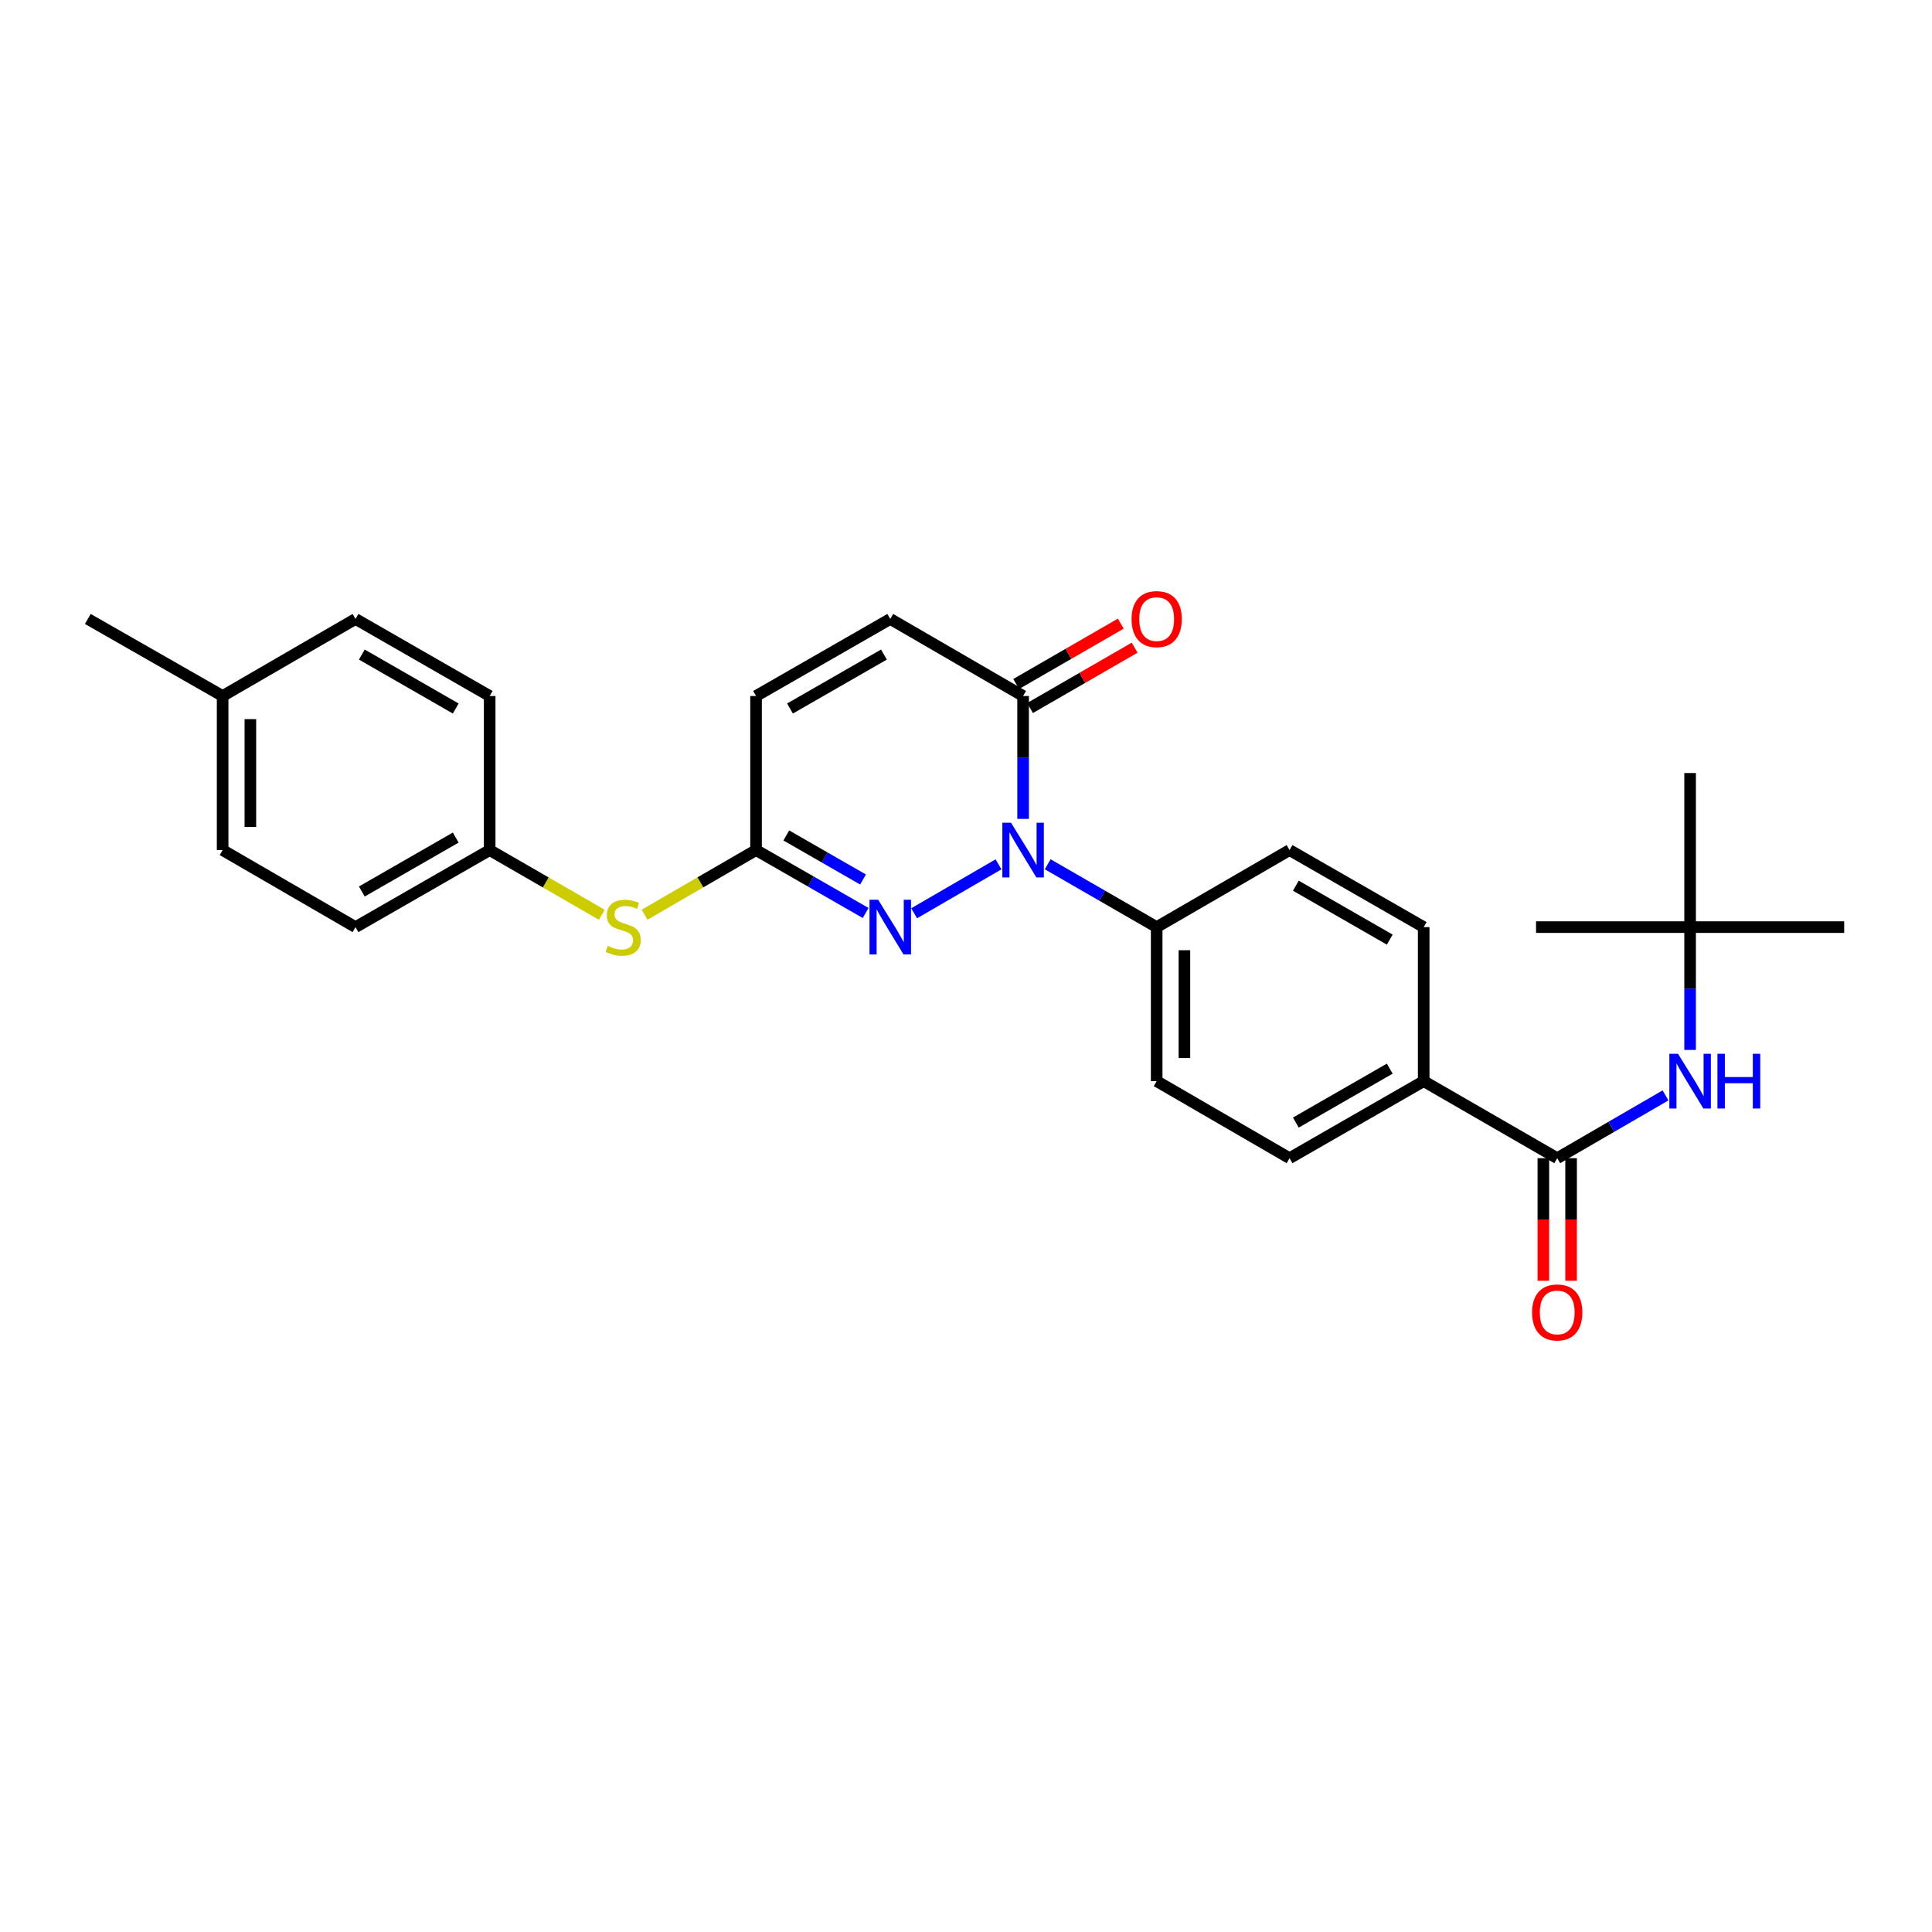 <?xml version='1.0' encoding='iso-8859-1'?>
<svg version='1.1' baseProfile='full'
              xmlns='http://www.w3.org/2000/svg'
                      xmlns:rdkit='http://www.rdkit.org/xml'
                      xmlns:xlink='http://www.w3.org/1999/xlink'
                  xml:space='preserve'
width='1000px' height='1000px' viewBox='0 0 1000 1000'>
<!-- END OF HEADER -->
<rect style='opacity:1.0;fill:#FFFFFF;stroke:none' width='1000' height='1000' x='0' y='0'> </rect>
<path class='bond-0' d='M 516.829,447.382 L 473.159,472.706' style='fill:none;fill-rule:evenodd;stroke:#0000FF;stroke-width:6px;stroke-linecap:butt;stroke-linejoin:miter;stroke-opacity:1' />
<path class='bond-1' d='M 529.556,423.849 L 529.556,392.051' style='fill:none;fill-rule:evenodd;stroke:#0000FF;stroke-width:6px;stroke-linecap:butt;stroke-linejoin:miter;stroke-opacity:1' />
<path class='bond-1' d='M 529.556,392.051 L 529.556,360.253' style='fill:none;fill-rule:evenodd;stroke:#000000;stroke-width:6px;stroke-linecap:butt;stroke-linejoin:miter;stroke-opacity:1' />
<path class='bond-7' d='M 542.291,447.346 L 570.493,463.61' style='fill:none;fill-rule:evenodd;stroke:#0000FF;stroke-width:6px;stroke-linecap:butt;stroke-linejoin:miter;stroke-opacity:1' />
<path class='bond-7' d='M 570.493,463.61 L 598.695,479.873' style='fill:none;fill-rule:evenodd;stroke:#000000;stroke-width:6px;stroke-linecap:butt;stroke-linejoin:miter;stroke-opacity:1' />
<path class='bond-2' d='M 448.057,472.559 L 419.695,456.281' style='fill:none;fill-rule:evenodd;stroke:#0000FF;stroke-width:6px;stroke-linecap:butt;stroke-linejoin:miter;stroke-opacity:1' />
<path class='bond-2' d='M 419.695,456.281 L 391.333,440.002' style='fill:none;fill-rule:evenodd;stroke:#000000;stroke-width:6px;stroke-linecap:butt;stroke-linejoin:miter;stroke-opacity:1' />
<path class='bond-2' d='M 446.697,455.222 L 426.843,443.827' style='fill:none;fill-rule:evenodd;stroke:#0000FF;stroke-width:6px;stroke-linecap:butt;stroke-linejoin:miter;stroke-opacity:1' />
<path class='bond-2' d='M 426.843,443.827 L 406.99,432.432' style='fill:none;fill-rule:evenodd;stroke:#000000;stroke-width:6px;stroke-linecap:butt;stroke-linejoin:miter;stroke-opacity:1' />
<path class='bond-4' d='M 529.556,360.253 L 460.8,320.367' style='fill:none;fill-rule:evenodd;stroke:#000000;stroke-width:6px;stroke-linecap:butt;stroke-linejoin:miter;stroke-opacity:1' />
<path class='bond-11' d='M 533.144,366.472 L 560.215,350.855' style='fill:none;fill-rule:evenodd;stroke:#000000;stroke-width:6px;stroke-linecap:butt;stroke-linejoin:miter;stroke-opacity:1' />
<path class='bond-11' d='M 560.215,350.855 L 587.287,335.237' style='fill:none;fill-rule:evenodd;stroke:#FF0000;stroke-width:6px;stroke-linecap:butt;stroke-linejoin:miter;stroke-opacity:1' />
<path class='bond-11' d='M 525.968,354.035 L 553.04,338.417' style='fill:none;fill-rule:evenodd;stroke:#000000;stroke-width:6px;stroke-linecap:butt;stroke-linejoin:miter;stroke-opacity:1' />
<path class='bond-11' d='M 553.04,338.417 L 580.112,322.799' style='fill:none;fill-rule:evenodd;stroke:#FF0000;stroke-width:6px;stroke-linecap:butt;stroke-linejoin:miter;stroke-opacity:1' />
<path class='bond-8' d='M 391.333,440.002 L 362.481,456.729' style='fill:none;fill-rule:evenodd;stroke:#000000;stroke-width:6px;stroke-linecap:butt;stroke-linejoin:miter;stroke-opacity:1' />
<path class='bond-8' d='M 362.481,456.729 L 333.629,473.456' style='fill:none;fill-rule:evenodd;stroke:#CCCC00;stroke-width:6px;stroke-linecap:butt;stroke-linejoin:miter;stroke-opacity:1' />
<path class='bond-28' d='M 391.333,440.002 L 391.333,360.253' style='fill:none;fill-rule:evenodd;stroke:#000000;stroke-width:6px;stroke-linecap:butt;stroke-linejoin:miter;stroke-opacity:1' />
<path class='bond-3' d='M 806.016,599.476 L 736.901,559.598' style='fill:none;fill-rule:evenodd;stroke:#000000;stroke-width:6px;stroke-linecap:butt;stroke-linejoin:miter;stroke-opacity:1' />
<path class='bond-5' d='M 806.016,599.476 L 834.043,583.227' style='fill:none;fill-rule:evenodd;stroke:#000000;stroke-width:6px;stroke-linecap:butt;stroke-linejoin:miter;stroke-opacity:1' />
<path class='bond-5' d='M 834.043,583.227 L 862.069,566.977' style='fill:none;fill-rule:evenodd;stroke:#0000FF;stroke-width:6px;stroke-linecap:butt;stroke-linejoin:miter;stroke-opacity:1' />
<path class='bond-10' d='M 798.837,599.476 L 798.837,631.198' style='fill:none;fill-rule:evenodd;stroke:#000000;stroke-width:6px;stroke-linecap:butt;stroke-linejoin:miter;stroke-opacity:1' />
<path class='bond-10' d='M 798.837,631.198 L 798.837,662.919' style='fill:none;fill-rule:evenodd;stroke:#FF0000;stroke-width:6px;stroke-linecap:butt;stroke-linejoin:miter;stroke-opacity:1' />
<path class='bond-10' d='M 813.196,599.476 L 813.196,631.198' style='fill:none;fill-rule:evenodd;stroke:#000000;stroke-width:6px;stroke-linecap:butt;stroke-linejoin:miter;stroke-opacity:1' />
<path class='bond-10' d='M 813.196,631.198 L 813.196,662.919' style='fill:none;fill-rule:evenodd;stroke:#FF0000;stroke-width:6px;stroke-linecap:butt;stroke-linejoin:miter;stroke-opacity:1' />
<path class='bond-6' d='M 460.8,320.367 L 391.333,360.253' style='fill:none;fill-rule:evenodd;stroke:#000000;stroke-width:6px;stroke-linecap:butt;stroke-linejoin:miter;stroke-opacity:1' />
<path class='bond-6' d='M 457.53,338.802 L 408.903,366.723' style='fill:none;fill-rule:evenodd;stroke:#000000;stroke-width:6px;stroke-linecap:butt;stroke-linejoin:miter;stroke-opacity:1' />
<path class='bond-12' d='M 874.797,543.445 L 874.797,511.659' style='fill:none;fill-rule:evenodd;stroke:#0000FF;stroke-width:6px;stroke-linecap:butt;stroke-linejoin:miter;stroke-opacity:1' />
<path class='bond-12' d='M 874.797,511.659 L 874.797,479.873' style='fill:none;fill-rule:evenodd;stroke:#000000;stroke-width:6px;stroke-linecap:butt;stroke-linejoin:miter;stroke-opacity:1' />
<path class='bond-13' d='M 598.695,479.873 L 667.467,440.002' style='fill:none;fill-rule:evenodd;stroke:#000000;stroke-width:6px;stroke-linecap:butt;stroke-linejoin:miter;stroke-opacity:1' />
<path class='bond-14' d='M 598.695,479.873 L 598.695,559.598' style='fill:none;fill-rule:evenodd;stroke:#000000;stroke-width:6px;stroke-linecap:butt;stroke-linejoin:miter;stroke-opacity:1' />
<path class='bond-14' d='M 613.054,491.831 L 613.054,547.639' style='fill:none;fill-rule:evenodd;stroke:#000000;stroke-width:6px;stroke-linecap:butt;stroke-linejoin:miter;stroke-opacity:1' />
<path class='bond-17' d='M 311.487,473.483 L 282.47,456.743' style='fill:none;fill-rule:evenodd;stroke:#CCCC00;stroke-width:6px;stroke-linecap:butt;stroke-linejoin:miter;stroke-opacity:1' />
<path class='bond-17' d='M 282.47,456.743 L 253.454,440.002' style='fill:none;fill-rule:evenodd;stroke:#000000;stroke-width:6px;stroke-linecap:butt;stroke-linejoin:miter;stroke-opacity:1' />
<path class='bond-9' d='M 736.901,559.598 L 667.467,599.476' style='fill:none;fill-rule:evenodd;stroke:#000000;stroke-width:6px;stroke-linecap:butt;stroke-linejoin:miter;stroke-opacity:1' />
<path class='bond-9' d='M 719.335,553.128 L 670.731,581.043' style='fill:none;fill-rule:evenodd;stroke:#000000;stroke-width:6px;stroke-linecap:butt;stroke-linejoin:miter;stroke-opacity:1' />
<path class='bond-27' d='M 736.901,559.598 L 736.901,479.873' style='fill:none;fill-rule:evenodd;stroke:#000000;stroke-width:6px;stroke-linecap:butt;stroke-linejoin:miter;stroke-opacity:1' />
<path class='bond-23' d='M 874.797,479.873 L 954.545,479.873' style='fill:none;fill-rule:evenodd;stroke:#000000;stroke-width:6px;stroke-linecap:butt;stroke-linejoin:miter;stroke-opacity:1' />
<path class='bond-24' d='M 874.797,479.873 L 874.797,400.124' style='fill:none;fill-rule:evenodd;stroke:#000000;stroke-width:6px;stroke-linecap:butt;stroke-linejoin:miter;stroke-opacity:1' />
<path class='bond-25' d='M 874.797,479.873 L 795.056,479.873' style='fill:none;fill-rule:evenodd;stroke:#000000;stroke-width:6px;stroke-linecap:butt;stroke-linejoin:miter;stroke-opacity:1' />
<path class='bond-16' d='M 667.467,440.002 L 736.901,479.873' style='fill:none;fill-rule:evenodd;stroke:#000000;stroke-width:6px;stroke-linecap:butt;stroke-linejoin:miter;stroke-opacity:1' />
<path class='bond-16' d='M 670.732,458.435 L 719.336,486.344' style='fill:none;fill-rule:evenodd;stroke:#000000;stroke-width:6px;stroke-linecap:butt;stroke-linejoin:miter;stroke-opacity:1' />
<path class='bond-15' d='M 598.695,559.598 L 667.467,599.476' style='fill:none;fill-rule:evenodd;stroke:#000000;stroke-width:6px;stroke-linecap:butt;stroke-linejoin:miter;stroke-opacity:1' />
<path class='bond-19' d='M 253.454,440.002 L 253.454,360.253' style='fill:none;fill-rule:evenodd;stroke:#000000;stroke-width:6px;stroke-linecap:butt;stroke-linejoin:miter;stroke-opacity:1' />
<path class='bond-20' d='M 253.454,440.002 L 184.012,479.873' style='fill:none;fill-rule:evenodd;stroke:#000000;stroke-width:6px;stroke-linecap:butt;stroke-linejoin:miter;stroke-opacity:1' />
<path class='bond-20' d='M 235.888,433.53 L 187.279,461.44' style='fill:none;fill-rule:evenodd;stroke:#000000;stroke-width:6px;stroke-linecap:butt;stroke-linejoin:miter;stroke-opacity:1' />
<path class='bond-18' d='M 115.232,360.253 L 115.232,440.002' style='fill:none;fill-rule:evenodd;stroke:#000000;stroke-width:6px;stroke-linecap:butt;stroke-linejoin:miter;stroke-opacity:1' />
<path class='bond-18' d='M 129.591,372.216 L 129.591,428.04' style='fill:none;fill-rule:evenodd;stroke:#000000;stroke-width:6px;stroke-linecap:butt;stroke-linejoin:miter;stroke-opacity:1' />
<path class='bond-26' d='M 115.232,360.253 L 45.455,320.367' style='fill:none;fill-rule:evenodd;stroke:#000000;stroke-width:6px;stroke-linecap:butt;stroke-linejoin:miter;stroke-opacity:1' />
<path class='bond-29' d='M 115.232,360.253 L 184.012,320.367' style='fill:none;fill-rule:evenodd;stroke:#000000;stroke-width:6px;stroke-linecap:butt;stroke-linejoin:miter;stroke-opacity:1' />
<path class='bond-22' d='M 253.454,360.253 L 184.012,320.367' style='fill:none;fill-rule:evenodd;stroke:#000000;stroke-width:6px;stroke-linecap:butt;stroke-linejoin:miter;stroke-opacity:1' />
<path class='bond-22' d='M 235.886,366.722 L 187.276,338.801' style='fill:none;fill-rule:evenodd;stroke:#000000;stroke-width:6px;stroke-linecap:butt;stroke-linejoin:miter;stroke-opacity:1' />
<path class='bond-21' d='M 184.012,479.873 L 115.232,440.002' style='fill:none;fill-rule:evenodd;stroke:#000000;stroke-width:6px;stroke-linecap:butt;stroke-linejoin:miter;stroke-opacity:1' />
<path  class='atom-0' d='M 523.296 425.842
L 532.576 440.842
Q 533.496 442.322, 534.976 445.002
Q 536.456 447.682, 536.536 447.842
L 536.536 425.842
L 540.296 425.842
L 540.296 454.162
L 536.416 454.162
L 526.456 437.762
Q 525.296 435.842, 524.056 433.642
Q 522.856 431.442, 522.496 430.762
L 522.496 454.162
L 518.816 454.162
L 518.816 425.842
L 523.296 425.842
' fill='#0000FF'/>
<path  class='atom-1' d='M 454.54 465.713
L 463.82 480.713
Q 464.74 482.193, 466.22 484.873
Q 467.7 487.553, 467.78 487.713
L 467.78 465.713
L 471.54 465.713
L 471.54 494.033
L 467.66 494.033
L 457.7 477.633
Q 456.54 475.713, 455.3 473.513
Q 454.1 471.313, 453.74 470.633
L 453.74 494.033
L 450.06 494.033
L 450.06 465.713
L 454.54 465.713
' fill='#0000FF'/>
<path  class='atom-6' d='M 868.537 545.438
L 877.817 560.438
Q 878.737 561.918, 880.217 564.598
Q 881.697 567.278, 881.777 567.438
L 881.777 545.438
L 885.537 545.438
L 885.537 573.758
L 881.657 573.758
L 871.697 557.358
Q 870.537 555.438, 869.297 553.238
Q 868.097 551.038, 867.737 550.358
L 867.737 573.758
L 864.057 573.758
L 864.057 545.438
L 868.537 545.438
' fill='#0000FF'/>
<path  class='atom-6' d='M 888.937 545.438
L 892.777 545.438
L 892.777 557.478
L 907.257 557.478
L 907.257 545.438
L 911.097 545.438
L 911.097 573.758
L 907.257 573.758
L 907.257 560.678
L 892.777 560.678
L 892.777 573.758
L 888.937 573.758
L 888.937 545.438
' fill='#0000FF'/>
<path  class='atom-9' d='M 314.561 489.593
Q 314.881 489.713, 316.201 490.273
Q 317.521 490.833, 318.961 491.193
Q 320.441 491.513, 321.881 491.513
Q 324.561 491.513, 326.121 490.233
Q 327.681 488.913, 327.681 486.633
Q 327.681 485.073, 326.881 484.113
Q 326.121 483.153, 324.921 482.633
Q 323.721 482.113, 321.721 481.513
Q 319.201 480.753, 317.681 480.033
Q 316.201 479.313, 315.121 477.793
Q 314.081 476.273, 314.081 473.713
Q 314.081 470.153, 316.481 467.953
Q 318.921 465.753, 323.721 465.753
Q 327.001 465.753, 330.721 467.313
L 329.801 470.393
Q 326.401 468.993, 323.841 468.993
Q 321.081 468.993, 319.561 470.153
Q 318.041 471.273, 318.081 473.233
Q 318.081 474.753, 318.841 475.673
Q 319.641 476.593, 320.761 477.113
Q 321.921 477.633, 323.841 478.233
Q 326.401 479.033, 327.921 479.833
Q 329.441 480.633, 330.521 482.273
Q 331.641 483.873, 331.641 486.633
Q 331.641 490.553, 329.001 492.673
Q 326.401 494.753, 322.041 494.753
Q 319.521 494.753, 317.601 494.193
Q 315.721 493.673, 313.481 492.753
L 314.561 489.593
' fill='#CCCC00'/>
<path  class='atom-11' d='M 793.016 679.313
Q 793.016 672.513, 796.376 668.713
Q 799.736 664.913, 806.016 664.913
Q 812.296 664.913, 815.656 668.713
Q 819.016 672.513, 819.016 679.313
Q 819.016 686.193, 815.616 690.113
Q 812.216 693.993, 806.016 693.993
Q 799.776 693.993, 796.376 690.113
Q 793.016 686.233, 793.016 679.313
M 806.016 690.793
Q 810.336 690.793, 812.656 687.913
Q 815.016 684.993, 815.016 679.313
Q 815.016 673.753, 812.656 670.953
Q 810.336 668.113, 806.016 668.113
Q 801.696 668.113, 799.336 670.913
Q 797.016 673.713, 797.016 679.313
Q 797.016 685.033, 799.336 687.913
Q 801.696 690.793, 806.016 690.793
' fill='#FF0000'/>
<path  class='atom-12' d='M 585.695 320.447
Q 585.695 313.647, 589.055 309.847
Q 592.415 306.047, 598.695 306.047
Q 604.975 306.047, 608.335 309.847
Q 611.695 313.647, 611.695 320.447
Q 611.695 327.327, 608.295 331.247
Q 604.895 335.127, 598.695 335.127
Q 592.455 335.127, 589.055 331.247
Q 585.695 327.367, 585.695 320.447
M 598.695 331.927
Q 603.015 331.927, 605.335 329.047
Q 607.695 326.127, 607.695 320.447
Q 607.695 314.887, 605.335 312.087
Q 603.015 309.247, 598.695 309.247
Q 594.375 309.247, 592.015 312.047
Q 589.695 314.847, 589.695 320.447
Q 589.695 326.167, 592.015 329.047
Q 594.375 331.927, 598.695 331.927
' fill='#FF0000'/>
</svg>
